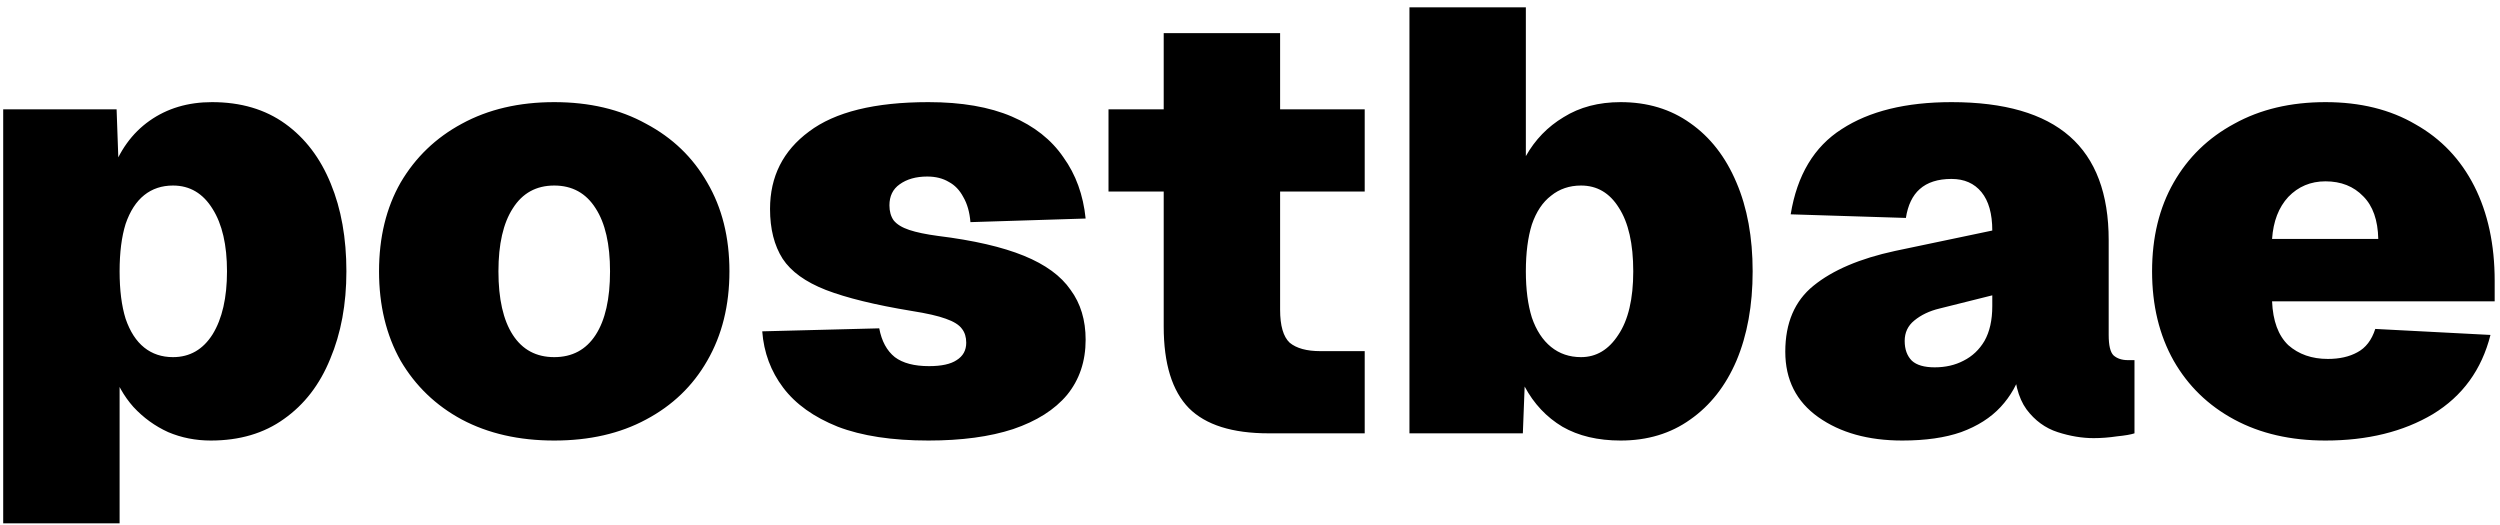 <svg width="300" height="63" viewBox="0 0 300 63" fill="none" xmlns="http://www.w3.org/2000/svg">
<path d="M0.384 62.8V13.12H13.992L14.28 21.256L13.344 20.896C14.304 18.112 15.84 15.976 17.952 14.488C20.064 13 22.56 12.256 25.44 12.256C28.896 12.256 31.824 13.12 34.224 14.848C36.624 16.576 38.448 18.976 39.696 22.048C40.944 25.072 41.568 28.576 41.568 32.56C41.568 36.496 40.92 40 39.624 43.072C38.376 46.144 36.528 48.544 34.08 50.272C31.68 52 28.752 52.864 25.296 52.864C23.472 52.864 21.768 52.528 20.184 51.856C18.6 51.136 17.208 50.128 16.008 48.832C14.856 47.536 13.992 46 13.416 44.224L14.352 43.936V62.8H0.384ZM20.76 42.856C22.776 42.856 24.36 41.944 25.512 40.12C26.664 38.248 27.24 35.728 27.24 32.56C27.24 29.392 26.664 26.896 25.512 25.072C24.36 23.2 22.776 22.264 20.76 22.264C19.416 22.264 18.264 22.648 17.304 23.416C16.344 24.184 15.6 25.336 15.072 26.872C14.592 28.408 14.352 30.304 14.352 32.56C14.352 34.816 14.592 36.712 15.072 38.248C15.6 39.784 16.344 40.936 17.304 41.704C18.264 42.472 19.416 42.856 20.76 42.856ZM66.508 52.864C62.284 52.864 58.588 52.024 55.42 50.344C52.3 48.664 49.852 46.312 48.076 43.288C46.348 40.216 45.484 36.64 45.484 32.56C45.484 28.48 46.348 24.928 48.076 21.904C49.852 18.88 52.3 16.528 55.42 14.848C58.588 13.12 62.284 12.256 66.508 12.256C70.732 12.256 74.404 13.12 77.524 14.848C80.692 16.528 83.14 18.88 84.868 21.904C86.644 24.928 87.532 28.48 87.532 32.56C87.532 36.64 86.644 40.216 84.868 43.288C83.14 46.312 80.692 48.664 77.524 50.344C74.404 52.024 70.732 52.864 66.508 52.864ZM66.508 42.856C68.668 42.856 70.324 41.968 71.476 40.192C72.628 38.416 73.204 35.872 73.204 32.56C73.204 29.296 72.628 26.776 71.476 25C70.324 23.176 68.668 22.264 66.508 22.264C64.348 22.264 62.692 23.176 61.54 25C60.388 26.776 59.812 29.296 59.812 32.56C59.812 35.872 60.388 38.416 61.54 40.192C62.692 41.968 64.348 42.856 66.508 42.856ZM111.412 52.864C107.044 52.864 103.42 52.312 100.54 51.208C97.66 50.056 95.476 48.496 93.988 46.528C92.5 44.56 91.66 42.304 91.468 39.76L105.508 39.4C105.796 40.936 106.42 42.088 107.38 42.856C108.34 43.576 109.708 43.936 111.484 43.936C112.972 43.936 114.076 43.696 114.796 43.216C115.564 42.736 115.948 42.04 115.948 41.128C115.948 40.456 115.78 39.904 115.444 39.472C115.108 38.992 114.46 38.584 113.5 38.248C112.588 37.912 111.22 37.6 109.396 37.312C105.028 36.592 101.596 35.752 99.1 34.792C96.652 33.832 94.924 32.584 93.916 31.048C92.908 29.464 92.404 27.472 92.404 25.072C92.404 21.184 93.964 18.088 97.084 15.784C100.204 13.432 104.98 12.256 111.412 12.256C115.396 12.256 118.732 12.832 121.42 13.984C124.108 15.136 126.172 16.768 127.612 18.88C129.1 20.944 129.988 23.392 130.276 26.224L116.452 26.656C116.356 25.456 116.068 24.448 115.588 23.632C115.156 22.816 114.58 22.216 113.86 21.832C113.14 21.4 112.276 21.184 111.268 21.184C109.924 21.184 108.82 21.496 107.956 22.12C107.14 22.696 106.732 23.536 106.732 24.64C106.732 25.36 106.9 25.96 107.236 26.44C107.62 26.92 108.244 27.304 109.108 27.592C109.972 27.88 111.124 28.12 112.564 28.312C116.836 28.84 120.268 29.632 122.86 30.688C125.452 31.744 127.324 33.112 128.476 34.792C129.676 36.424 130.276 38.416 130.276 40.768C130.276 43.36 129.532 45.568 128.044 47.392C126.556 49.168 124.396 50.536 121.564 51.496C118.78 52.408 115.396 52.864 111.412 52.864ZM152.245 52C147.877 52 144.685 50.992 142.669 48.976C140.653 46.912 139.645 43.648 139.645 39.184V3.976H153.613V37.168C153.613 39.088 153.997 40.408 154.765 41.128C155.581 41.8 156.805 42.136 158.437 42.136H163.765V52H152.245ZM133.021 22.984V13.12H163.765V22.984H133.021ZM194.478 52.864C191.742 52.864 189.414 52.312 187.494 51.208C185.574 50.056 184.062 48.448 182.958 46.384L182.742 52H169.134V0.88H183.102V18.736C184.206 16.768 185.718 15.208 187.638 14.056C189.558 12.856 191.838 12.256 194.478 12.256C197.694 12.256 200.478 13.096 202.83 14.776C205.23 16.456 207.078 18.832 208.374 21.904C209.67 24.928 210.318 28.48 210.318 32.56C210.318 36.64 209.67 40.216 208.374 43.288C207.078 46.312 205.23 48.664 202.83 50.344C200.478 52.024 197.694 52.864 194.478 52.864ZM189.726 42.856C191.55 42.856 193.038 41.968 194.19 40.192C195.39 38.416 195.99 35.872 195.99 32.56C195.99 29.248 195.414 26.704 194.262 24.928C193.158 23.152 191.646 22.264 189.726 22.264C188.334 22.264 187.134 22.672 186.126 23.488C185.118 24.256 184.35 25.408 183.822 26.944C183.342 28.48 183.102 30.352 183.102 32.56C183.102 34.72 183.342 36.568 183.822 38.104C184.35 39.64 185.118 40.816 186.126 41.632C187.134 42.448 188.334 42.856 189.726 42.856ZM228.274 52.864C224.194 52.864 220.834 51.928 218.194 50.056C215.554 48.184 214.234 45.568 214.234 42.208C214.234 38.752 215.362 36.112 217.618 34.288C219.922 32.416 223.186 31.024 227.41 30.112L239.074 27.664C239.074 25.648 238.642 24.112 237.778 23.056C236.914 22 235.714 21.472 234.178 21.472C232.546 21.472 231.274 21.88 230.362 22.696C229.498 23.464 228.946 24.616 228.706 26.152L214.882 25.72C215.65 21.016 217.69 17.608 221.002 15.496C224.314 13.336 228.706 12.256 234.178 12.256C240.514 12.256 245.242 13.624 248.362 16.36C251.482 19.096 253.042 23.248 253.042 28.816V40.192C253.042 41.44 253.234 42.256 253.618 42.64C254.05 43.024 254.626 43.216 255.346 43.216H256.138V52C255.706 52.144 255.01 52.264 254.05 52.36C253.09 52.504 252.154 52.576 251.242 52.576C249.85 52.576 248.41 52.336 246.922 51.856C245.434 51.376 244.186 50.464 243.178 49.12C242.17 47.728 241.666 45.712 241.666 43.072L242.674 44.224C242.146 46 241.282 47.536 240.082 48.832C238.882 50.128 237.298 51.136 235.33 51.856C233.41 52.528 231.058 52.864 228.274 52.864ZM232.162 44.08C233.458 44.08 234.61 43.816 235.618 43.288C236.674 42.76 237.514 41.968 238.138 40.912C238.762 39.808 239.074 38.416 239.074 36.736V35.44L232.738 37.024C231.538 37.312 230.53 37.792 229.714 38.464C228.946 39.088 228.562 39.904 228.562 40.912C228.562 41.92 228.85 42.712 229.426 43.288C230.002 43.816 230.914 44.08 232.162 44.08ZM279.057 52.864C274.881 52.864 271.233 52.024 268.113 50.344C264.993 48.664 262.569 46.312 260.841 43.288C259.113 40.216 258.249 36.64 258.249 32.56C258.249 28.48 259.113 24.928 260.841 21.904C262.569 18.88 264.993 16.528 268.113 14.848C271.233 13.12 274.881 12.256 279.057 12.256C283.233 12.256 286.833 13.144 289.857 14.92C292.929 16.648 295.281 19.12 296.913 22.336C298.545 25.552 299.361 29.344 299.361 33.712V36.16H272.649C272.745 38.512 273.393 40.264 274.593 41.416C275.841 42.52 277.425 43.072 279.345 43.072C280.737 43.072 281.913 42.808 282.873 42.28C283.881 41.752 284.601 40.816 285.033 39.472L298.857 40.192C297.801 44.368 295.497 47.536 291.945 49.696C288.393 51.808 284.097 52.864 279.057 52.864ZM272.649 28.672H285.393C285.345 26.416 284.745 24.712 283.593 23.56C282.441 22.36 280.929 21.76 279.057 21.76C277.281 21.76 275.793 22.384 274.593 23.632C273.441 24.88 272.793 26.56 272.649 28.672Z" fill="black"/>
</svg>
